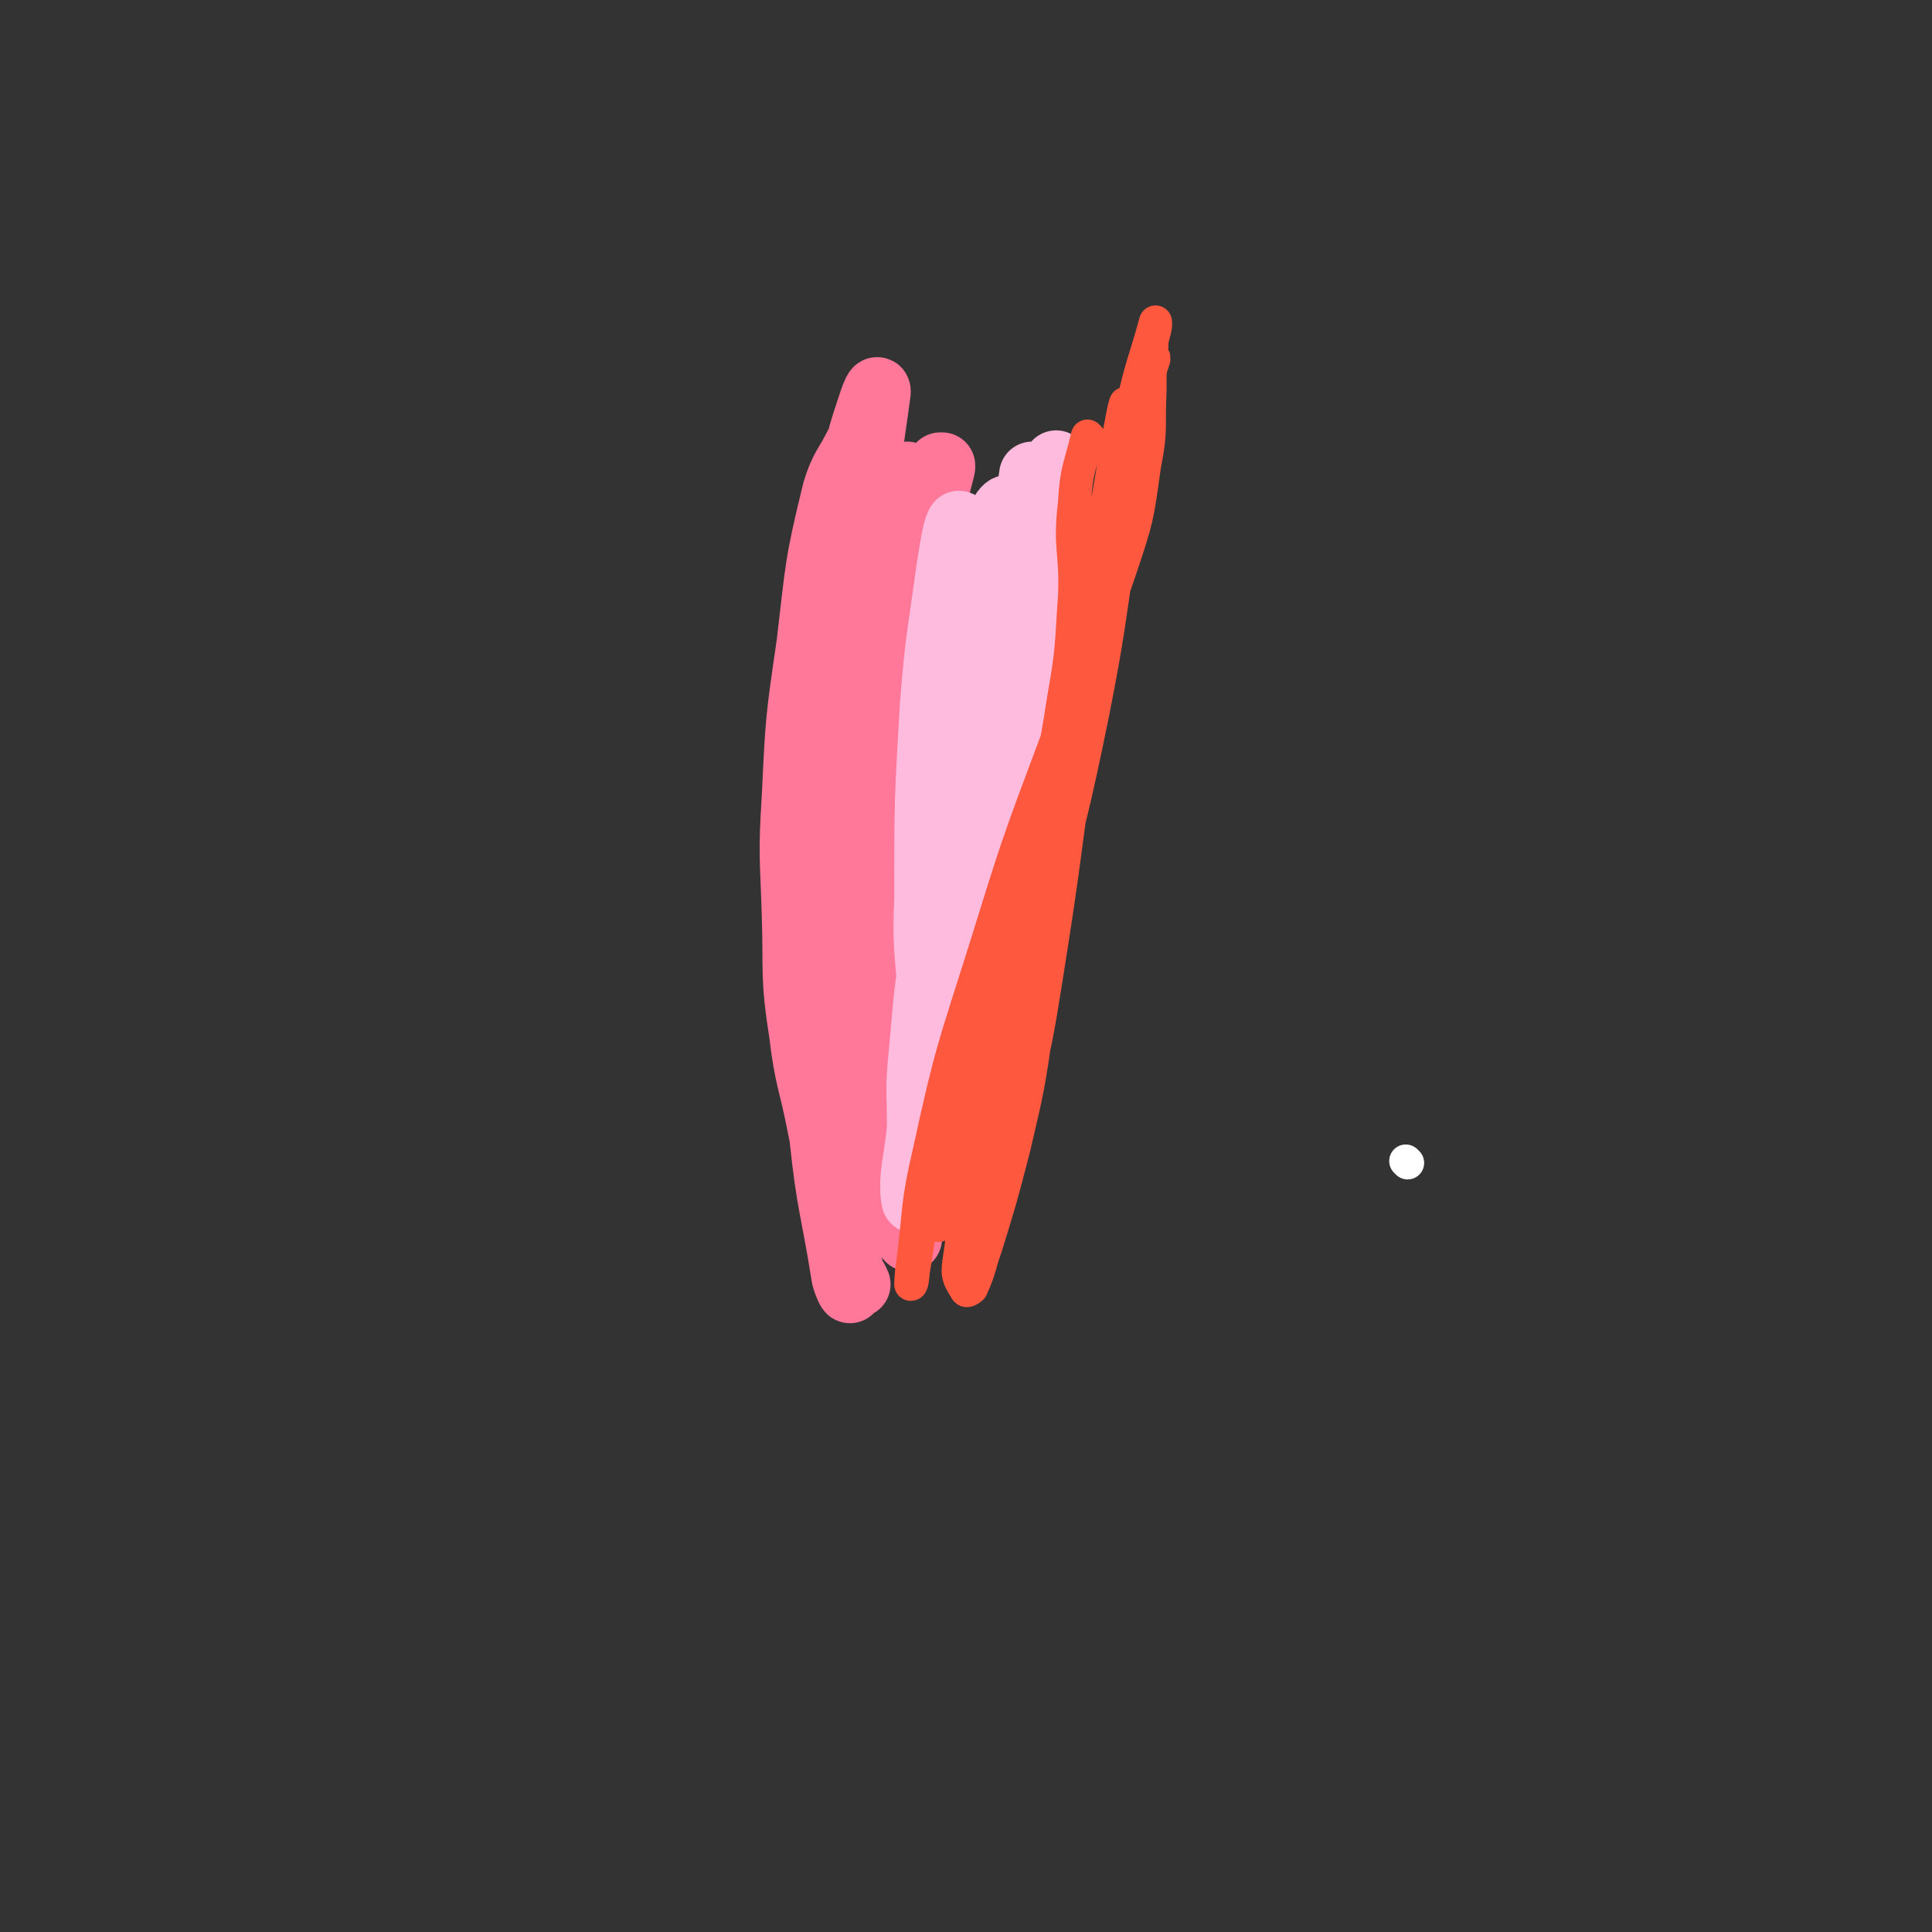 <svg viewBox='0 0 1050 1050' version='1.1' xmlns='http://www.w3.org/2000/svg' xmlns:xlink='http://www.w3.org/1999/xlink'><rect x="0" y="0" width="1050" height="1050" fill="#333333" stroke="none"/><g fill='none' stroke='#FFFFFF' stroke-width='18' stroke-linecap='round' stroke-linejoin='round'><path d='M765,632c0,0 -1,-1 -1,-1 '/></g>
<g fill='none' stroke='#FF7799' stroke-width='36' stroke-linecap='round' stroke-linejoin='round'><path d='M494,259c0,0 -1,-1 -1,-1 -8,32 -11,32 -16,65 -7,58 -7,59 -8,117 -1,56 0,56 4,111 3,36 5,36 11,71 3,20 3,20 7,40 1,5 3,11 3,11 0,-1 -2,-7 -2,-13 -3,-30 -3,-30 -5,-60 -3,-54 -3,-54 -3,-108 0,-51 -1,-51 3,-102 3,-38 5,-37 11,-75 3,-22 3,-22 8,-44 2,-9 2,-9 5,-18 0,0 0,0 1,0 0,0 0,1 0,1 -3,13 -4,13 -7,25 -6,32 -8,32 -10,65 -4,48 -2,48 -1,97 0,41 2,41 3,83 1,30 1,30 2,60 0,12 -1,13 1,24 0,2 1,1 2,2 '/></g>
<g fill='none' stroke='#FFBBDD' stroke-width='36' stroke-linecap='round' stroke-linejoin='round'><path d='M562,259c0,0 -1,-1 -1,-1 -2,14 -2,16 -4,31 -2,29 1,30 -3,58 -4,23 -8,23 -14,46 -9,29 -8,29 -16,58 -8,30 -10,29 -15,59 -6,31 -5,31 -8,62 -2,20 -1,20 -1,40 -1,15 0,15 -1,29 -1,5 -2,13 -2,11 -1,-4 -1,-12 1,-23 5,-36 4,-36 11,-72 10,-46 12,-45 24,-91 9,-35 11,-35 19,-70 7,-30 7,-30 12,-60 4,-23 4,-23 7,-47 1,-11 1,-11 2,-22 0,-6 0,-6 1,-12 0,-1 0,-4 0,-3 -1,1 -1,4 -1,8 -5,26 -6,26 -10,53 -7,45 -6,46 -12,91 -6,41 -5,42 -11,83 -6,36 -5,36 -13,71 -5,23 -6,23 -13,44 -4,11 -5,14 -9,21 -1,1 -1,-1 -1,-3 -1,-11 -2,-11 0,-21 4,-41 5,-41 11,-82 8,-57 8,-57 16,-113 6,-41 7,-41 12,-81 2,-19 1,-19 3,-38 1,-4 2,-8 2,-9 -1,0 -4,3 -4,7 -6,33 -5,33 -10,66 -6,50 -6,50 -12,100 -5,36 -6,36 -10,72 -2,15 -1,23 -3,31 -1,2 -2,-6 -3,-11 -2,-27 -3,-27 -2,-53 0,-52 0,-52 3,-104 3,-38 4,-38 9,-75 2,-12 3,-20 5,-24 1,-2 0,6 1,12 1,38 1,38 1,75 0,55 2,55 0,110 -2,46 -4,46 -8,91 -2,20 -3,20 -5,40 0,0 0,0 0,0 '/></g>
<g fill='none' stroke='#FF7799' stroke-width='36' stroke-linecap='round' stroke-linejoin='round'><path d='M467,243c0,0 -1,-1 -1,-1 -6,12 -8,12 -12,25 -10,41 -9,41 -14,83 -6,41 -6,41 -8,83 -2,32 -1,32 0,64 1,32 -1,33 4,65 3,25 5,25 10,51 5,25 6,25 10,50 3,14 1,14 4,29 0,5 2,9 2,9 0,1 -2,-3 -3,-7 -6,-38 -8,-38 -12,-76 -6,-65 -8,-65 -8,-130 -1,-55 1,-55 6,-111 4,-39 5,-39 11,-77 4,-23 3,-23 8,-46 4,-18 4,-18 10,-36 1,-3 3,-8 3,-5 -2,15 -3,21 -6,42 -7,52 -8,52 -13,104 -5,47 -6,48 -7,95 -1,42 2,42 4,84 2,33 2,33 4,67 1,26 -1,26 0,52 1,16 0,16 3,32 1,5 2,4 4,9 '/></g>
<g fill='none' stroke='#FE583F' stroke-width='18' stroke-linecap='round' stroke-linejoin='round'><path d='M592,238c0,0 -1,-1 -1,-1 -4,17 -6,18 -7,36 -3,26 1,26 0,51 -2,28 -1,28 -6,56 -5,33 -6,33 -15,66 -11,37 -12,37 -23,74 -11,33 -11,33 -20,66 -8,27 -10,27 -16,54 -5,23 -3,24 -7,47 -1,5 -1,11 -2,11 0,0 0,-5 1,-11 4,-31 2,-31 9,-61 12,-55 13,-55 30,-109 18,-58 18,-58 39,-114 16,-48 19,-47 35,-94 9,-27 9,-27 13,-56 4,-20 2,-20 3,-41 0,-12 0,-12 1,-24 0,-5 1,-5 2,-11 0,-1 0,-2 0,-2 -6,22 -8,24 -13,48 -7,38 -6,38 -13,77 -7,45 -6,45 -14,91 -7,41 -8,41 -14,82 -6,41 -4,41 -10,82 -5,35 -5,35 -13,69 -7,27 -7,27 -15,53 -4,11 -3,12 -8,23 -1,1 -3,2 -3,1 -3,-5 -5,-7 -4,-14 5,-38 7,-39 16,-77 15,-58 17,-57 32,-115 13,-54 14,-54 25,-108 9,-46 8,-46 15,-91 4,-27 3,-27 7,-53 3,-18 3,-18 7,-35 2,-7 5,-15 4,-13 -1,4 -4,12 -7,25 -8,40 -9,40 -16,80 -10,51 -9,51 -19,103 -10,52 -8,53 -20,105 -10,41 -11,41 -25,81 -10,30 -11,30 -23,59 -3,9 -5,18 -7,18 -1,1 -1,-8 1,-16 8,-26 10,-26 19,-52 20,-62 21,-62 38,-125 20,-71 20,-71 35,-142 10,-46 8,-47 15,-94 2,-14 4,-31 3,-29 -2,4 -5,21 -9,42 -12,61 -12,61 -23,121 -12,60 -12,60 -24,120 -10,52 -9,52 -22,104 -7,27 -8,27 -18,53 0,1 -2,2 -1,1 3,-16 5,-18 9,-36 15,-63 17,-62 30,-126 15,-74 13,-75 27,-150 9,-47 9,-47 17,-94 2,-12 5,-28 5,-23 -1,10 -3,26 -6,51 -9,66 -9,66 -19,132 -9,63 -8,63 -18,126 -5,31 -5,32 -12,62 0,3 -2,6 -2,4 0,-8 1,-11 2,-23 9,-60 8,-61 18,-121 13,-82 14,-82 30,-164 7,-41 7,-42 16,-83 1,-2 2,-4 3,-4 0,1 0,3 0,5 '/></g>
</svg>